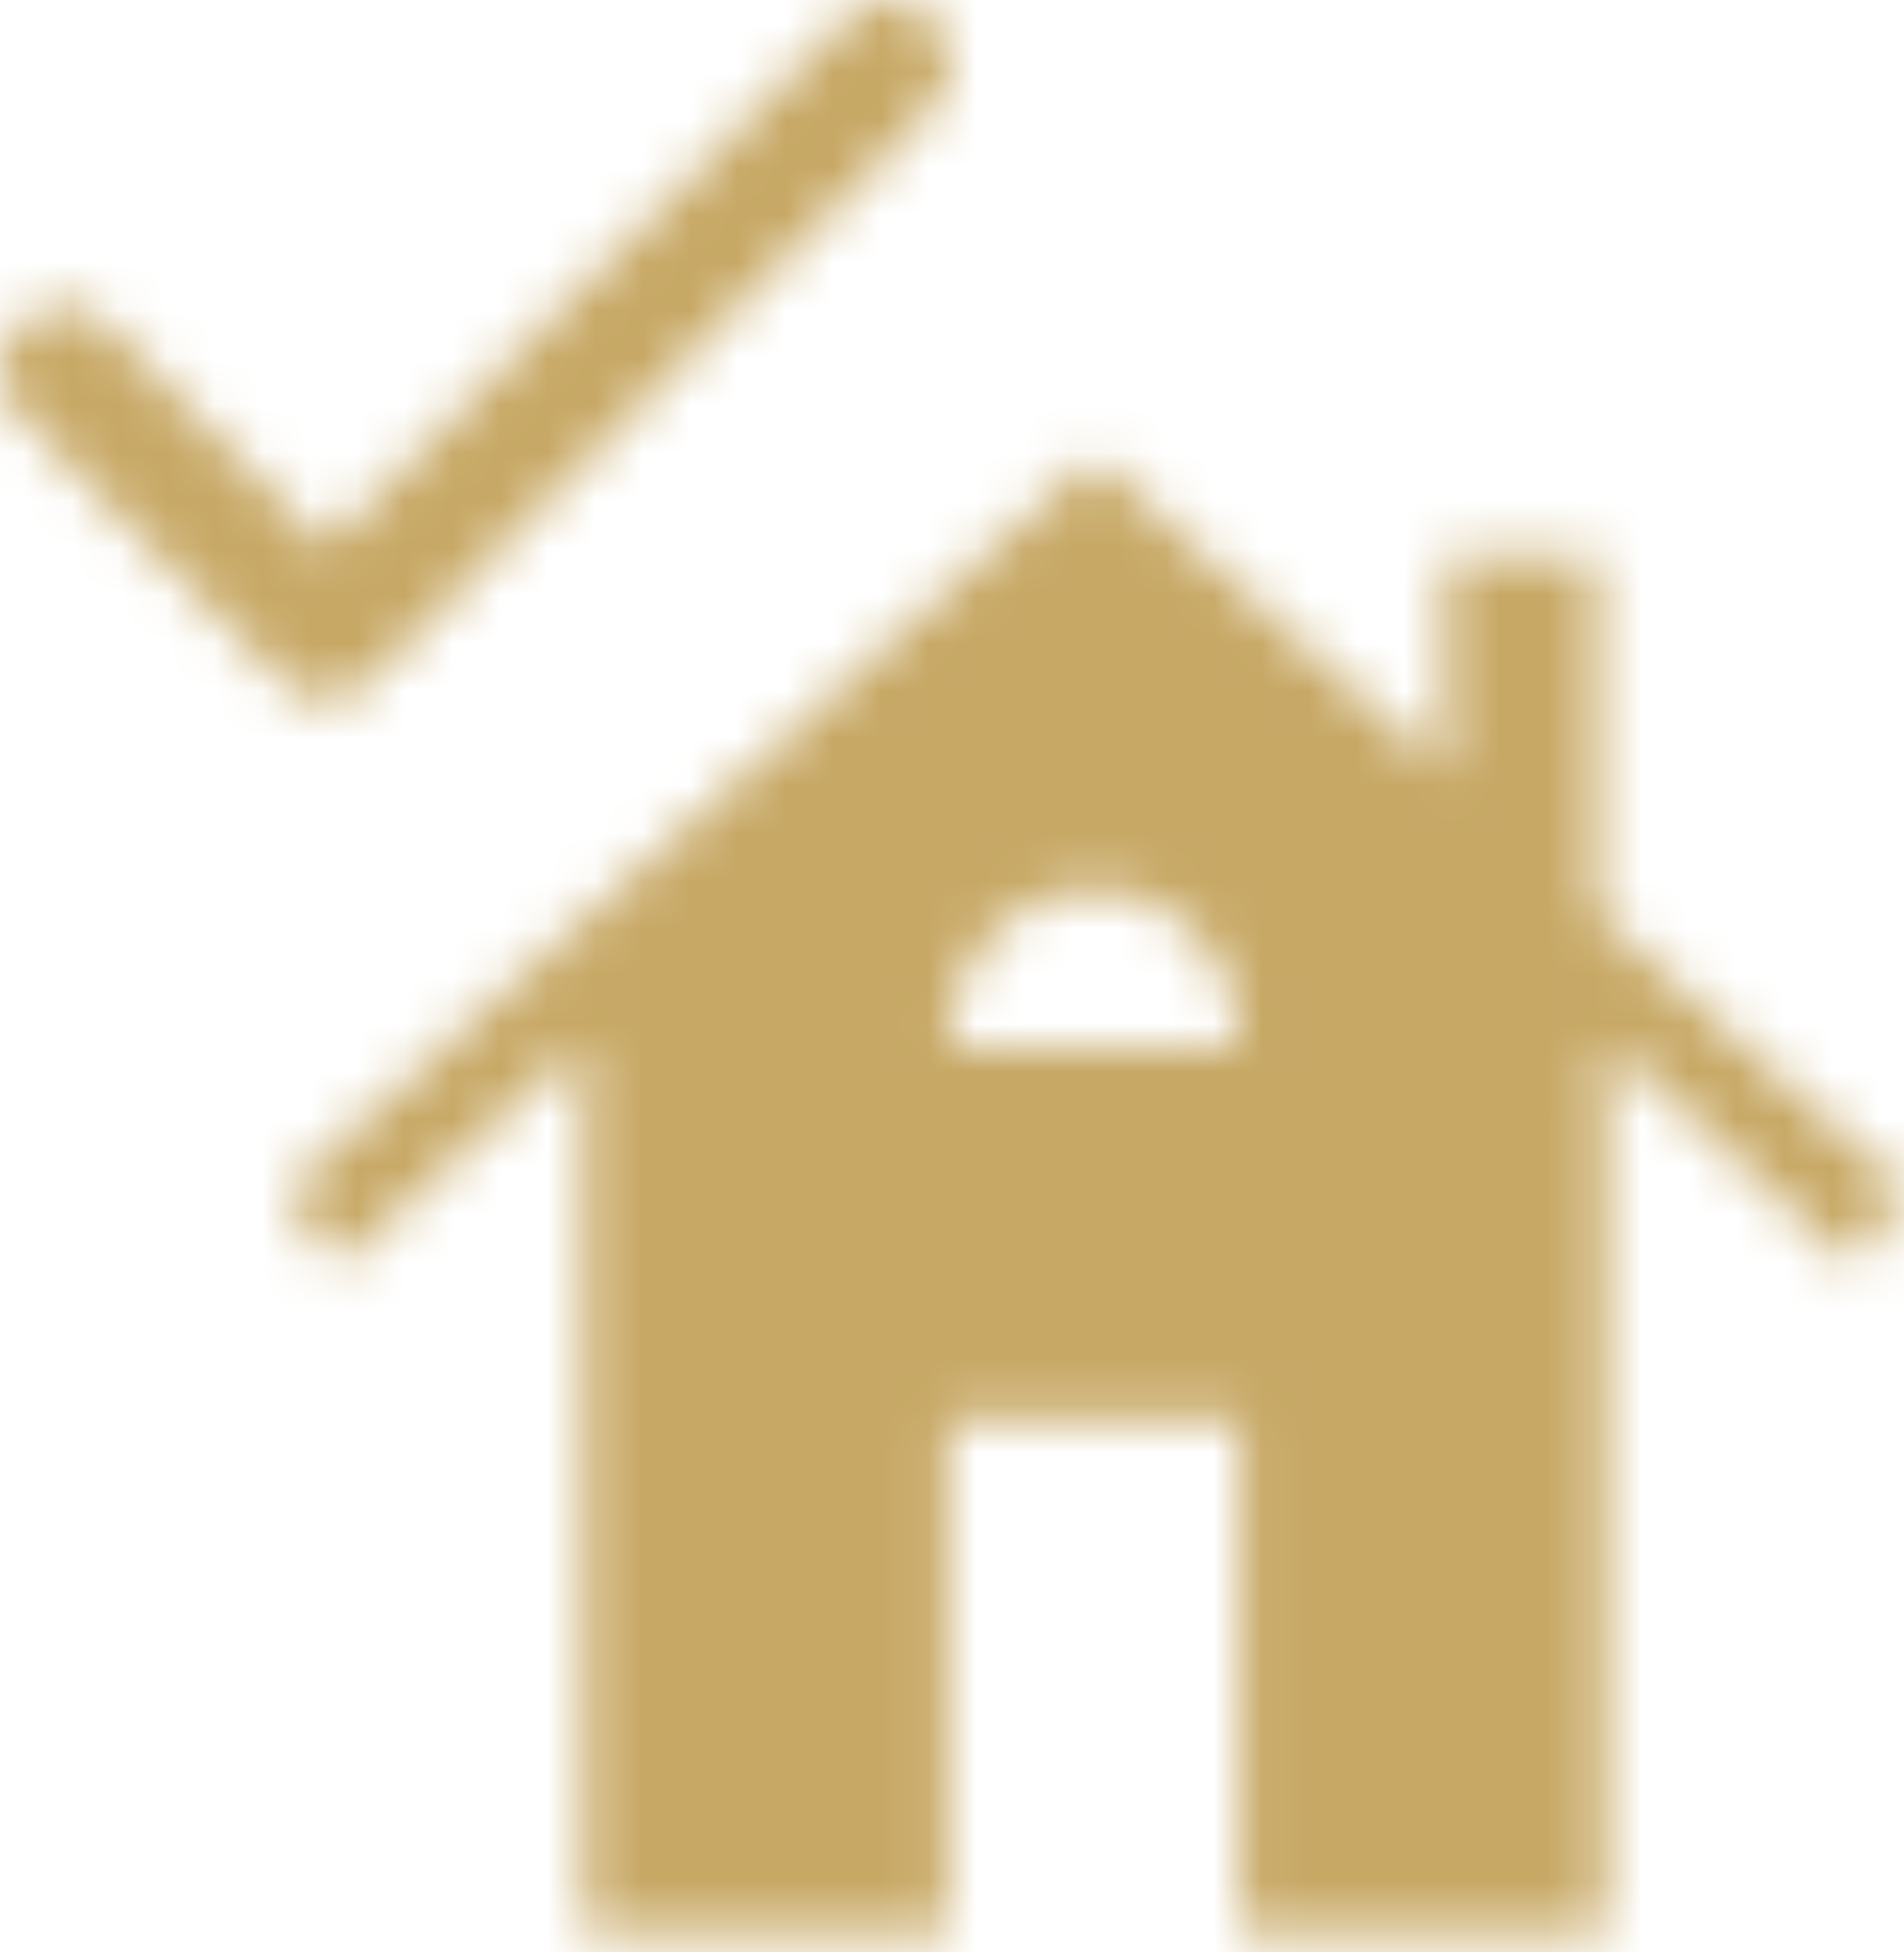 <svg width="40" height="41" viewBox="0 0 40 41" fill="none" xmlns="http://www.w3.org/2000/svg">
<mask id="mask0_10041_378" style="mask-type:alpha" maskUnits="userSpaceOnUse" x="0" y="0" width="40" height="41">
<path d="M6.831 11.499L17.778 0.393C18.036 0.131 18.337 0 18.682 0C19.026 0 19.328 0.131 19.586 0.393C19.845 0.655 19.974 0.967 19.974 1.328C19.974 1.688 19.845 1.999 19.586 2.261L7.735 14.317C7.477 14.579 7.175 14.71 6.831 14.71C6.486 14.71 6.185 14.579 5.927 14.317L0.373 8.682C0.114 8.42 -0.01 8.109 0.001 7.749C0.011 7.389 0.146 7.077 0.405 6.814C0.664 6.552 0.971 6.42 1.326 6.421C1.681 6.422 1.987 6.553 2.246 6.814L6.831 11.499Z" fill="black"/>
<path d="M12.27 40.579V21.868L7.026 26.629L6 24.992L22.984 9.579L30.365 16.24V11.646H33.566V19.167L40 24.992L38.976 26.629L33.73 21.868V40.579H26.053V29.771H19.913V40.579H12.27ZM19.913 21.992H26.055C26.055 21.022 25.748 20.223 25.134 19.596C24.519 18.97 23.802 18.656 22.984 18.656C22.165 18.656 21.449 18.969 20.835 19.594C20.222 20.22 19.914 21.019 19.913 21.992Z" fill="black"/>
</mask>
<g mask="url(#mask0_10041_378)">
<rect x="-22" y="-33" width="80" height="96" fill="#C7A865"/>
</g>
</svg>
